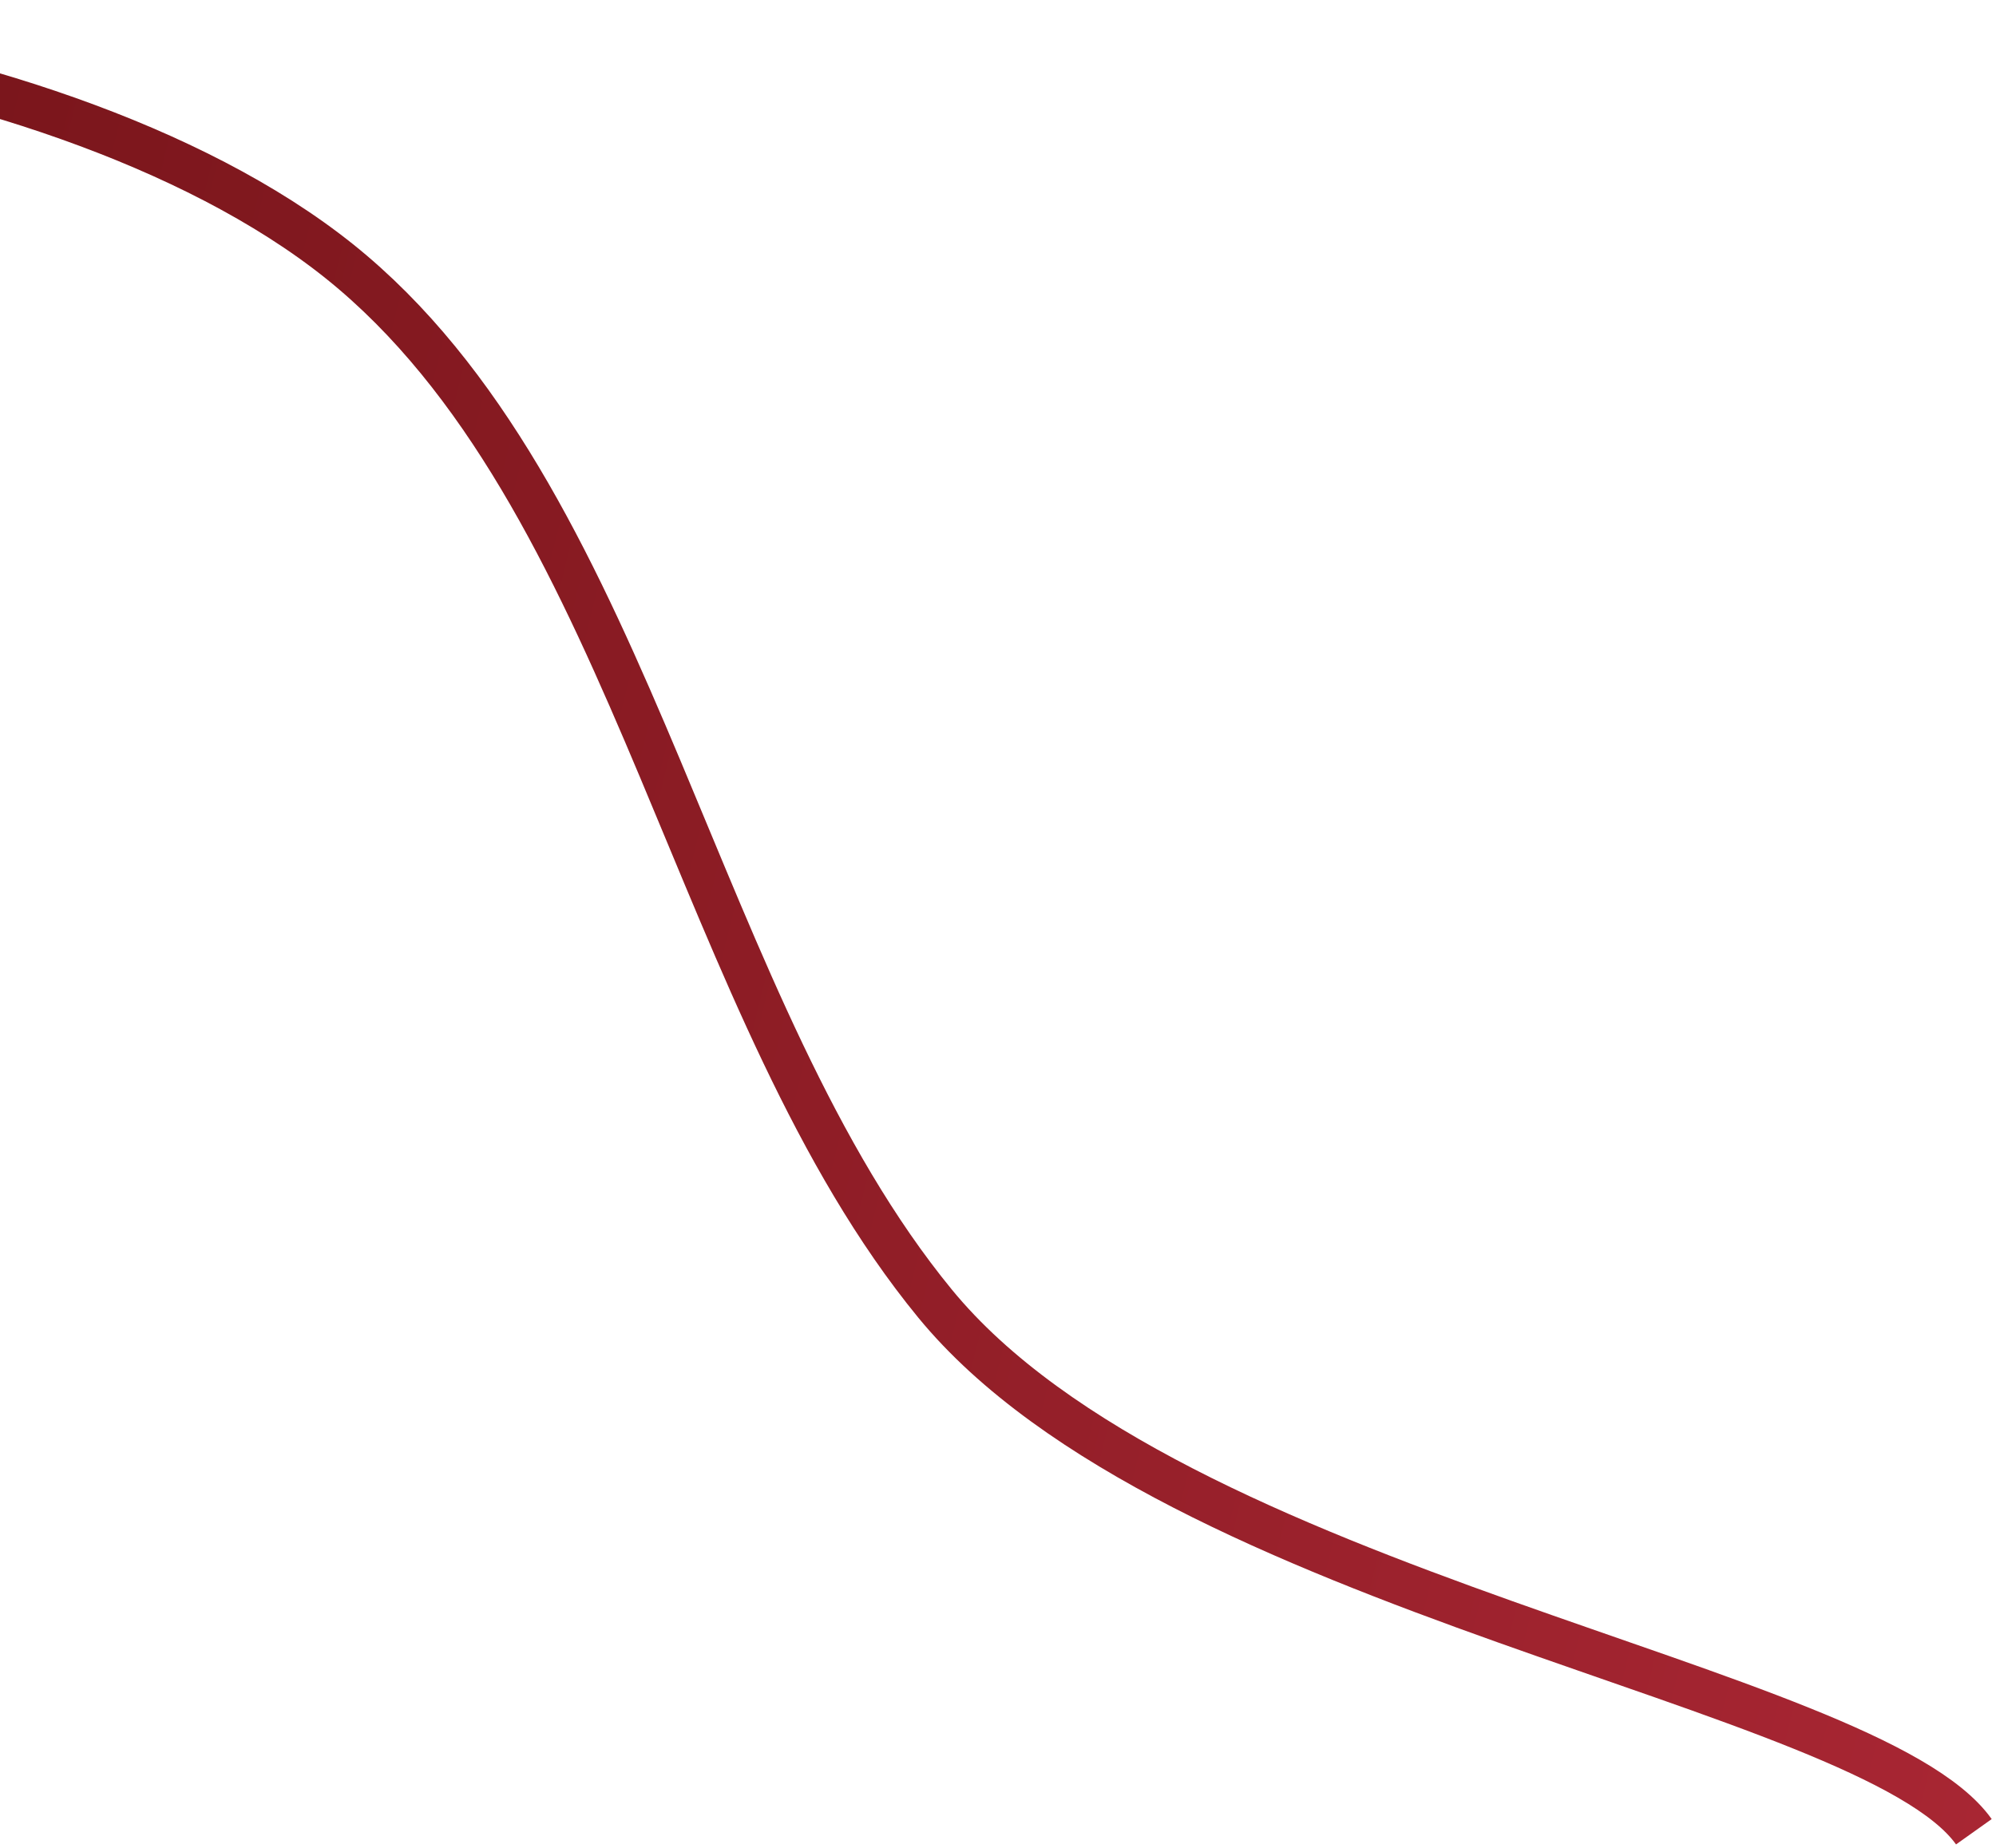 <svg xmlns="http://www.w3.org/2000/svg" width="365" height="338" viewBox="0 0 365 338" fill="none"><path d="M360.952 335.018C341.826 308.119 214.627 291.651 170.969 238.395C127.312 185.139 116.121 93.749 64.523 49.821C12.925 5.892 -104.802 -5.686 -128 14.62" stroke="url(#paint0_linear_168_8339)" stroke-width="8"></path><defs><linearGradient id="paint0_linear_168_8339" x1="-103.056" y1="-11.046" x2="417.502" y2="117.534" gradientUnits="userSpaceOnUse"><stop stop-color="#701216"></stop><stop offset="1" stop-color="#A82633"></stop></linearGradient></defs></svg>